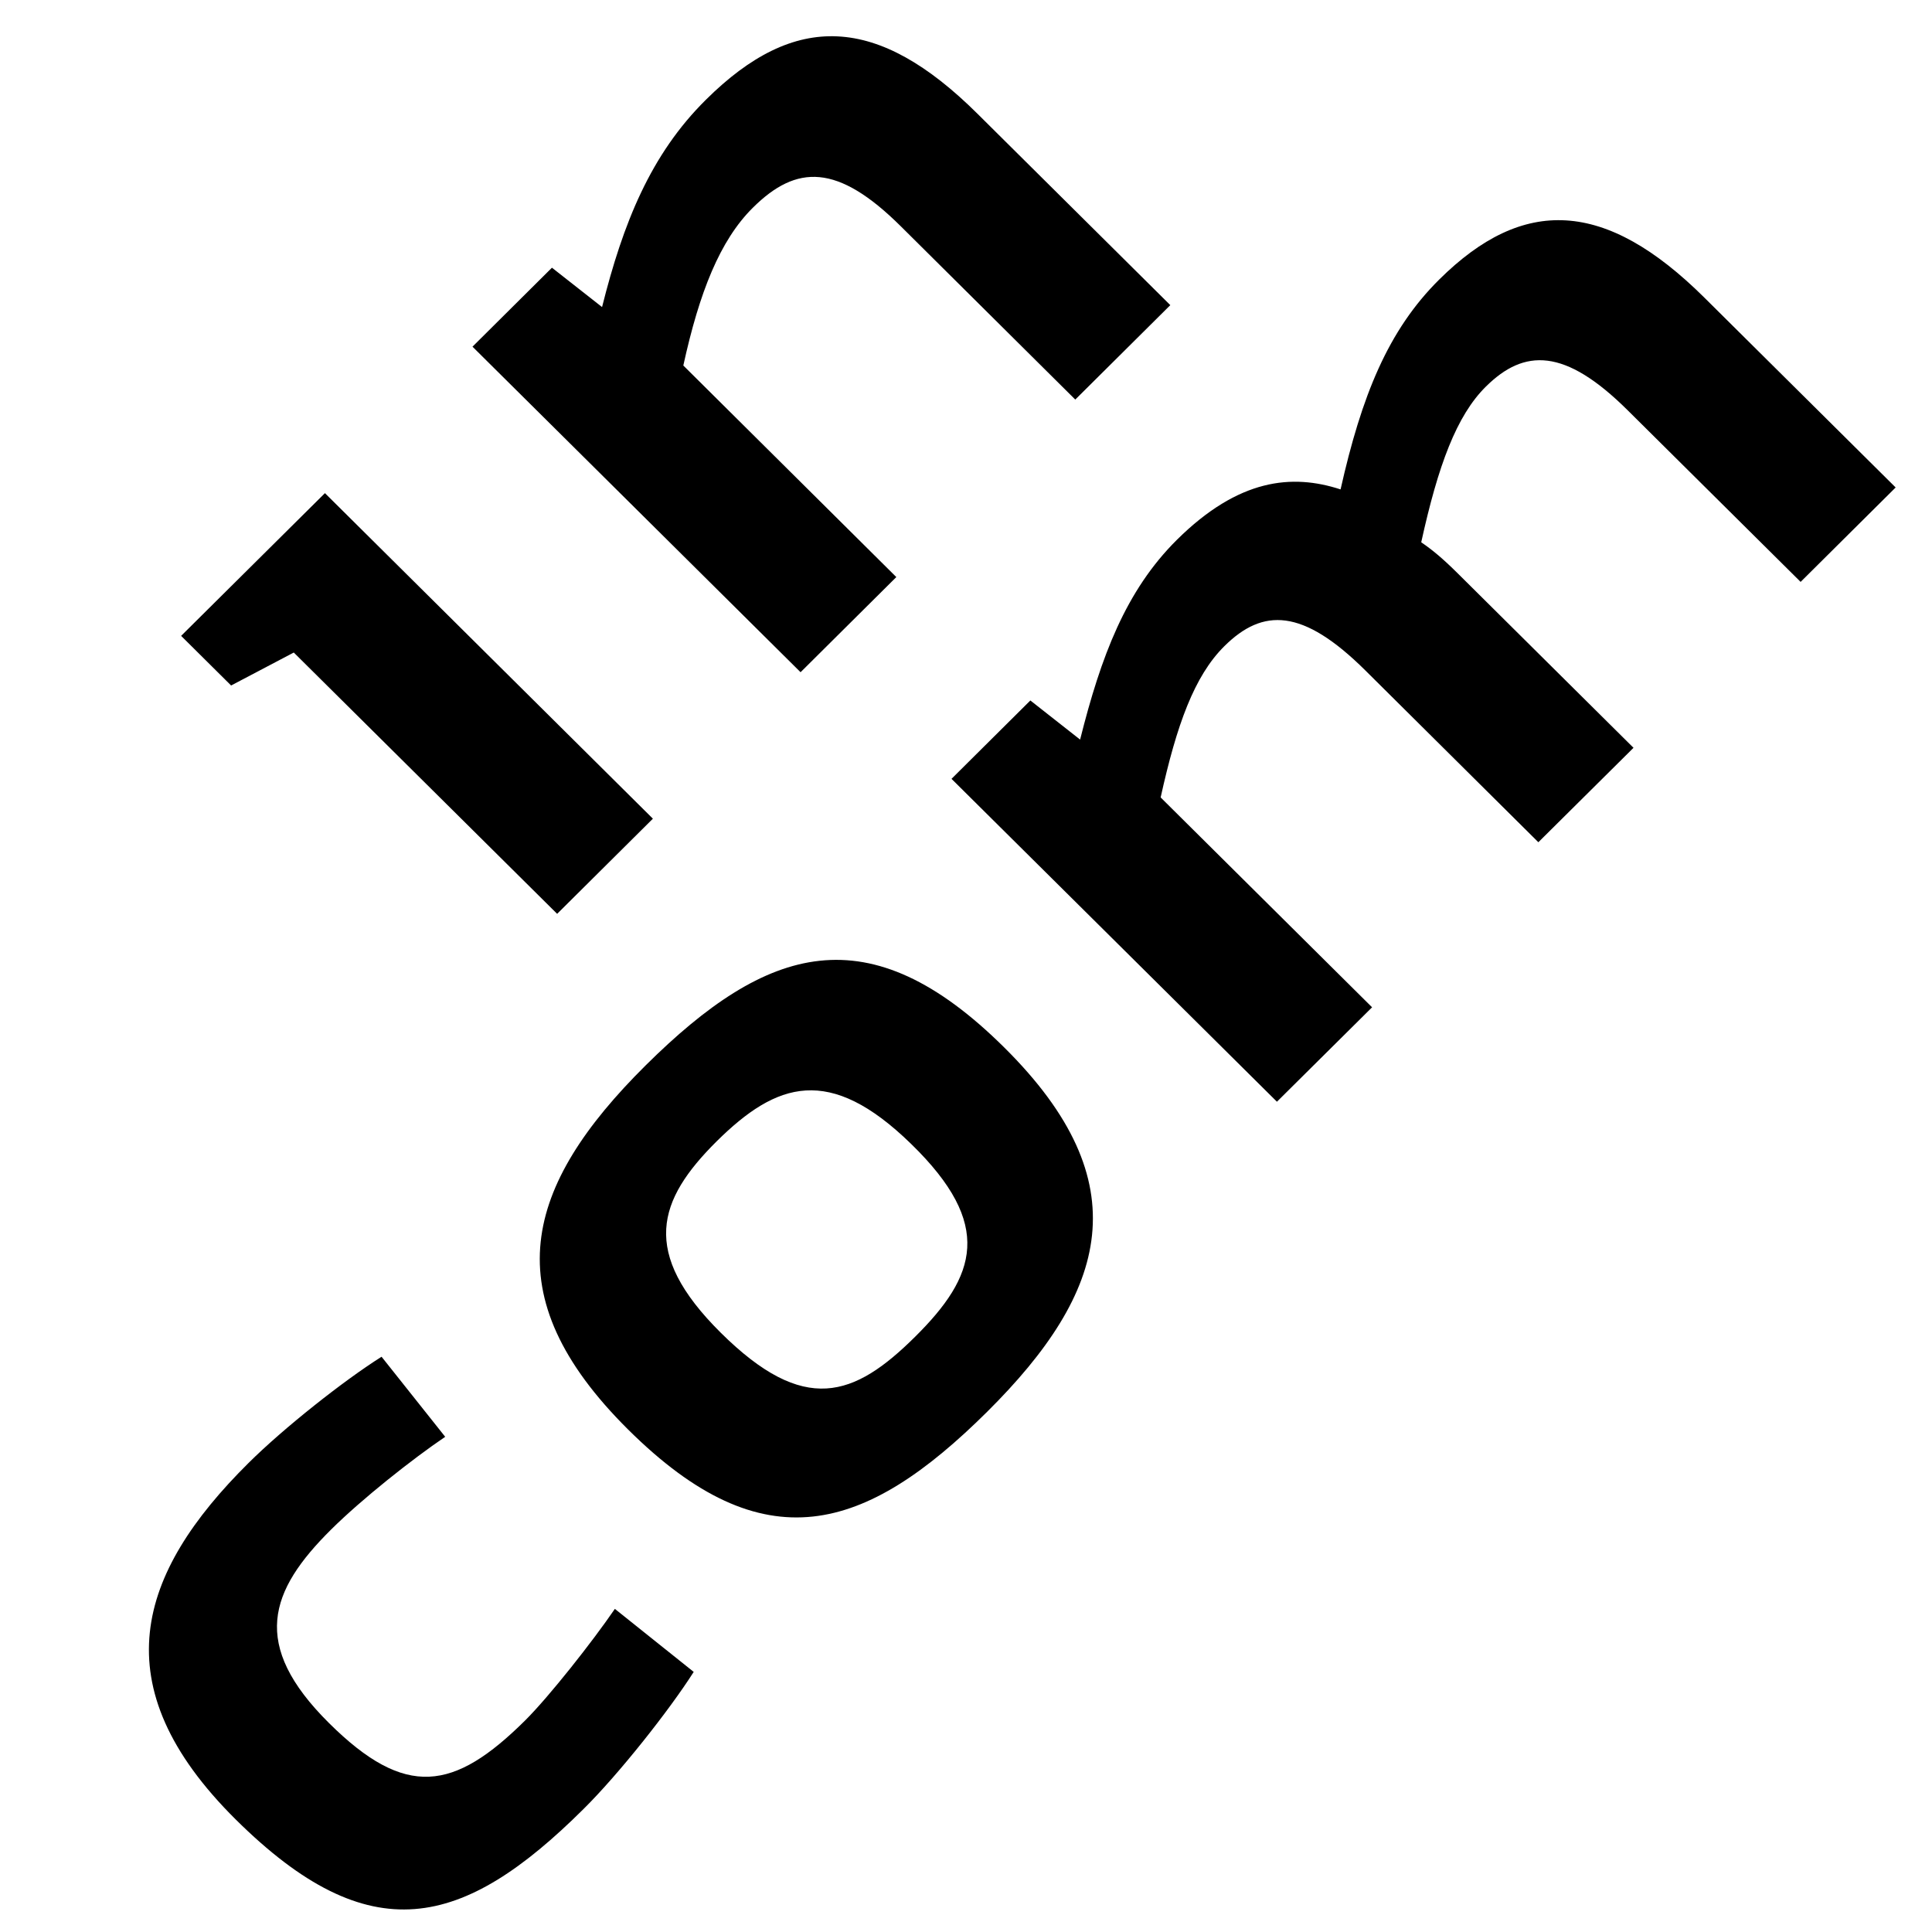 <svg xmlns="http://www.w3.org/2000/svg" width="16" height="16" viewBox="0 0 16 16"><path d="M2.225 13.97C2.859 14.599 3.26 14.532 3.849 13.948 4.048 13.75 4.409 13.292 4.592 13.024L5.245 13.546C5.042 13.865 4.624 14.393 4.333 14.681 3.333 15.675 2.562 15.869 1.451 14.767.336 13.66.636 12.73 1.559 11.815 1.849 11.527 2.347 11.133 2.66 10.936L3.187 11.599C2.915 11.783 2.497 12.114 2.242 12.367 1.731 12.874 1.57 13.32 2.225 13.97zM11.419 2.015C12.115 1.324 12.794 1.35 13.615 2.165L15.199 3.737 14.412 4.519 12.979 3.097C12.459 2.581 12.124 2.585 11.804 2.903 11.563 3.142 11.41 3.553 11.27 4.191 11.364 4.255 11.45 4.327 11.572 4.448L13.028 5.893 12.24 6.675 10.807 5.252C10.288 4.737 9.959 4.734 9.639 5.052 9.391 5.298 9.245 5.702 9.112 6.304L10.863 8.042 10.075 8.824 7.38 6.15 8.033 5.501 8.445 5.825C8.618 5.136 8.822 4.592 9.247 4.17 9.759 3.663 10.2 3.622 10.602 3.753 10.776 2.98 10.994 2.436 11.419 2.015zM7.819 8.377C8.942 9.492 8.676 10.398 7.675 11.392 6.667 12.392 5.827 12.656 4.702 11.539 3.579 10.424 3.845 9.518 4.846 8.524 5.854 7.524 6.694 7.26 7.819 8.377zM7.045 9.173C6.369 8.514 5.932 8.66 5.435 9.152 4.946 9.638 4.799 10.072 5.469 10.737 6.161 11.423 6.574 11.271 7.079 10.77 7.584 10.269 7.735 9.844 7.045 9.173zM1 4.966L2.191 3.784 4.907 6.48 4.114 7.268 1.933 5.104 1.414 5.377 1 4.966zM5.346.526C6.083-.206 6.767-.18 7.595.642L9.192 2.227 8.405 3.009 6.96 1.574C6.437 1.055 6.098 1.059 5.734 1.421 5.462 1.691 5.292 2.12 5.159 2.727L6.923 4.479 6.13 5.267 3.413 2.571 4.071 1.917 4.486 2.243C4.66 1.549 4.887.98 5.346.526z" fill="#000" fill-rule="evenodd" transform="translate(.5 .3)"/></svg>